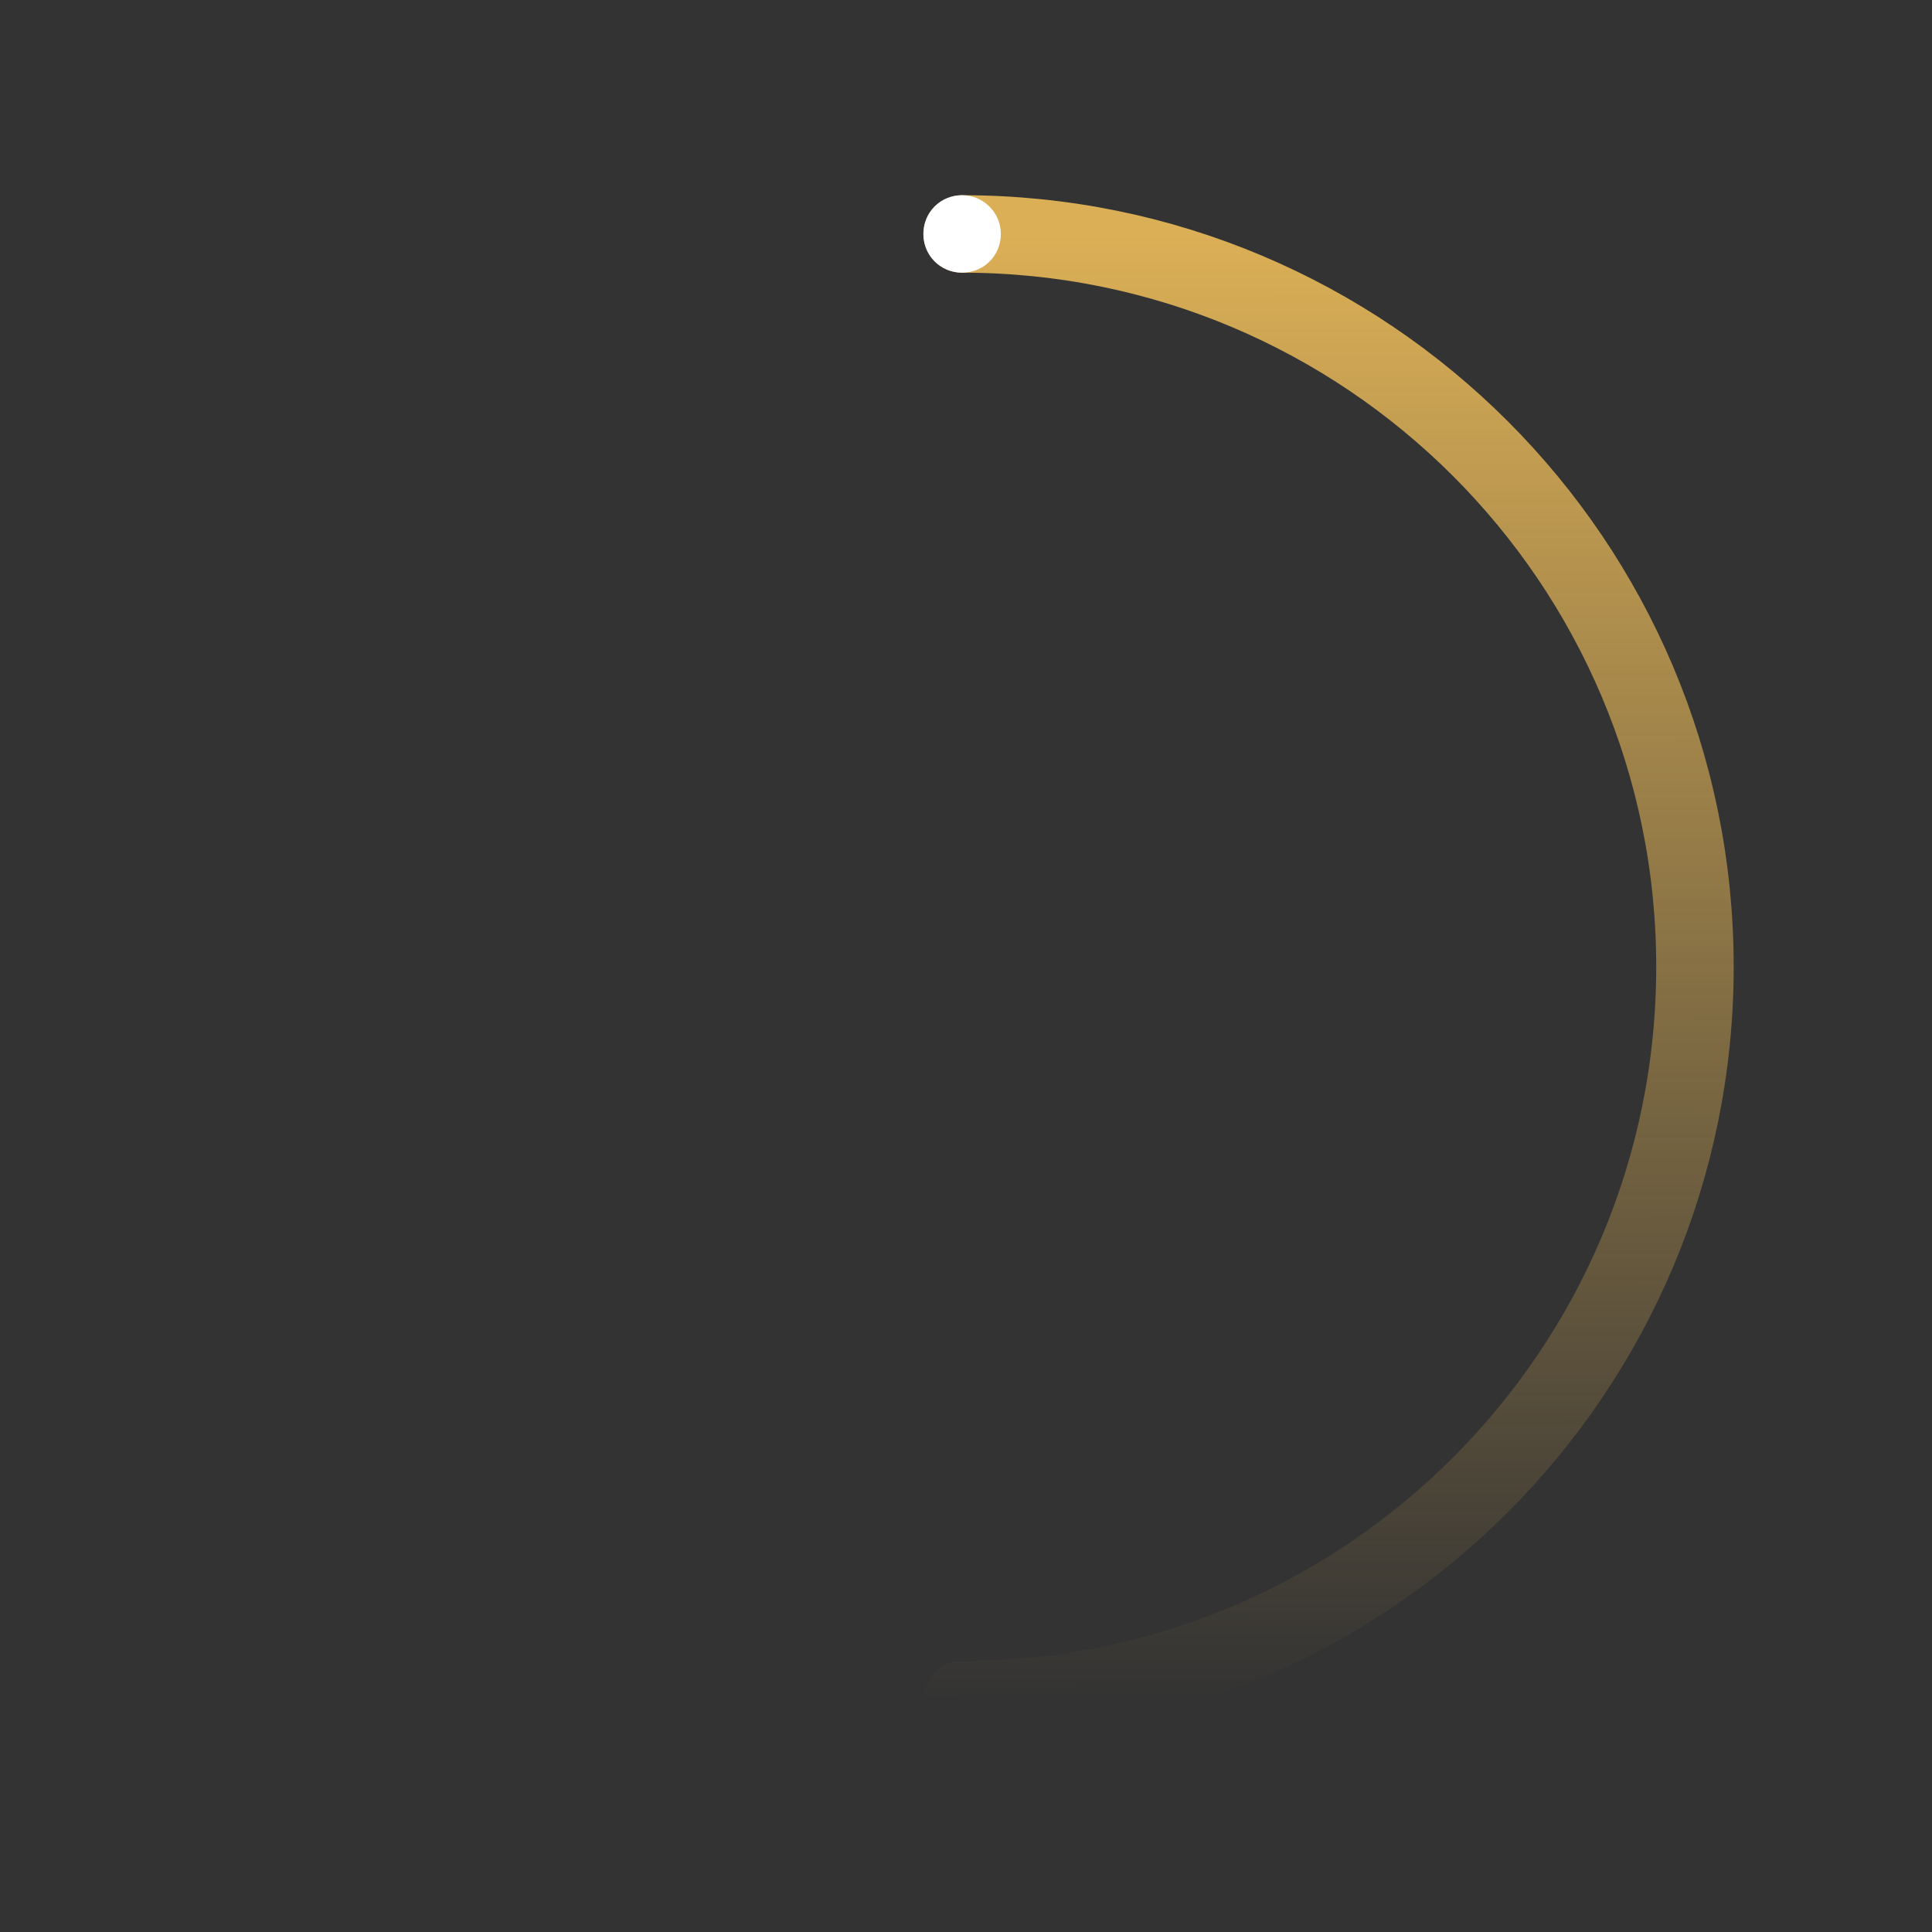 <?xml version="1.0" encoding="utf-8"?>
<!-- Generator: Adobe Illustrator 21.1.0, SVG Export Plug-In . SVG Version: 6.00 Build 0)  -->
<svg version="1.1" id="Calque_1" xmlns="http://www.w3.org/2000/svg" xmlns:xlink="http://www.w3.org/1999/xlink" x="0px" y="0px"
	 viewBox="0 0 249.4 249.4" style="enable-background:new 0 0 249.4 249.4;" xml:space="preserve">
<rect x="0" y="0" width="249.4" height="249.4" fill="#333333" stroke="none"/>
<style type="text/css">
	.st0{display:none;}
	.st1{display:inline;fill:#211010;stroke:#000000;stroke-width:5;stroke-linecap:round;stroke-linejoin:round;}
	.st2{display:none;fill:none;stroke:url(#SVGID_1_);stroke-width:10;stroke-linecap:round;}
	.st3{display:none;fill:none;stroke:url(#SVGID_2_);stroke-width:10;stroke-linecap:round;}
	.st4{fill:none;stroke:url(#SVGID_3_);stroke-width:10;stroke-linecap:round;}
	.st5{fill:#FFFFFF;}
	.st6{display:none;fill:#FFFFFF;}
</style>
<g id="Calque_2" class="st0">
	<rect x="-82.8" y="-55.1" class="st1" width="391.3" height="374.7"/>
</g>
<g id="Calque_1_1_">
	
		<linearGradient id="SVGID_1_" gradientUnits="userSpaceOnUse" x1="160.2" y1="640.436" x2="160.2" y2="792.036" gradientTransform="matrix(1 0 0 1 0 -592.551)">
		<stop  offset="0" style="stop-color:#F1F0EF;stop-opacity:0"/>
		<stop  offset="1" style="stop-color:#F1F0EF"/>
	</linearGradient>
	<path class="st2" d="M124.7,195.6c39.2,0,71-31.7,71-70.8S163.9,54,124.7,54"/>
	
		<linearGradient id="SVGID_2_" gradientUnits="userSpaceOnUse" x1="65.35" y1="600.349" x2="65.35" y2="836.276" gradientTransform="matrix(1 0 0 1 0 -592.551)">
		<stop  offset="0" style="stop-color:#F1F0EF"/>
		<stop  offset="1" style="stop-color:#F1F0EF;stop-opacity:0"/>
	</linearGradient>
	<path class="st3" d="M124.5,243.7c-65.3,0-118.3-52.8-118.3-118c0-65.1,53-118,118.3-118"/>
	
		<linearGradient id="SVGID_3_" gradientUnits="userSpaceOnUse" x1="402.603" y1="166.744" x2="213.329" y2="166.969" gradientTransform="matrix(6.123234e-17 1 -1 6.123234e-17 338.3 -183.292)">
		<stop  offset="0" style="stop-color:#DBAF56;stop-opacity:0"/>
		<stop  offset="1" style="stop-color:#DBAF56"/>
	</linearGradient>
	<path class="st4" d="M124.2,219.4c52.3,0,94.6-42.4,94.6-94.6c0-52.3-42.4-94.6-94.6-94.6"/>
	<path class="st5" d="M129.2,30.2c0,2.8-2.2,5-5,5s-5-2.2-5-5s2.2-5,5-5S129.2,27.5,129.2,30.2z"/>
	<circle class="st6" cx="41.9" cy="124.7" r="5"/>
	<circle class="st6" cx="137.2" cy="195.7" r="5"/>
</g>
</svg>
